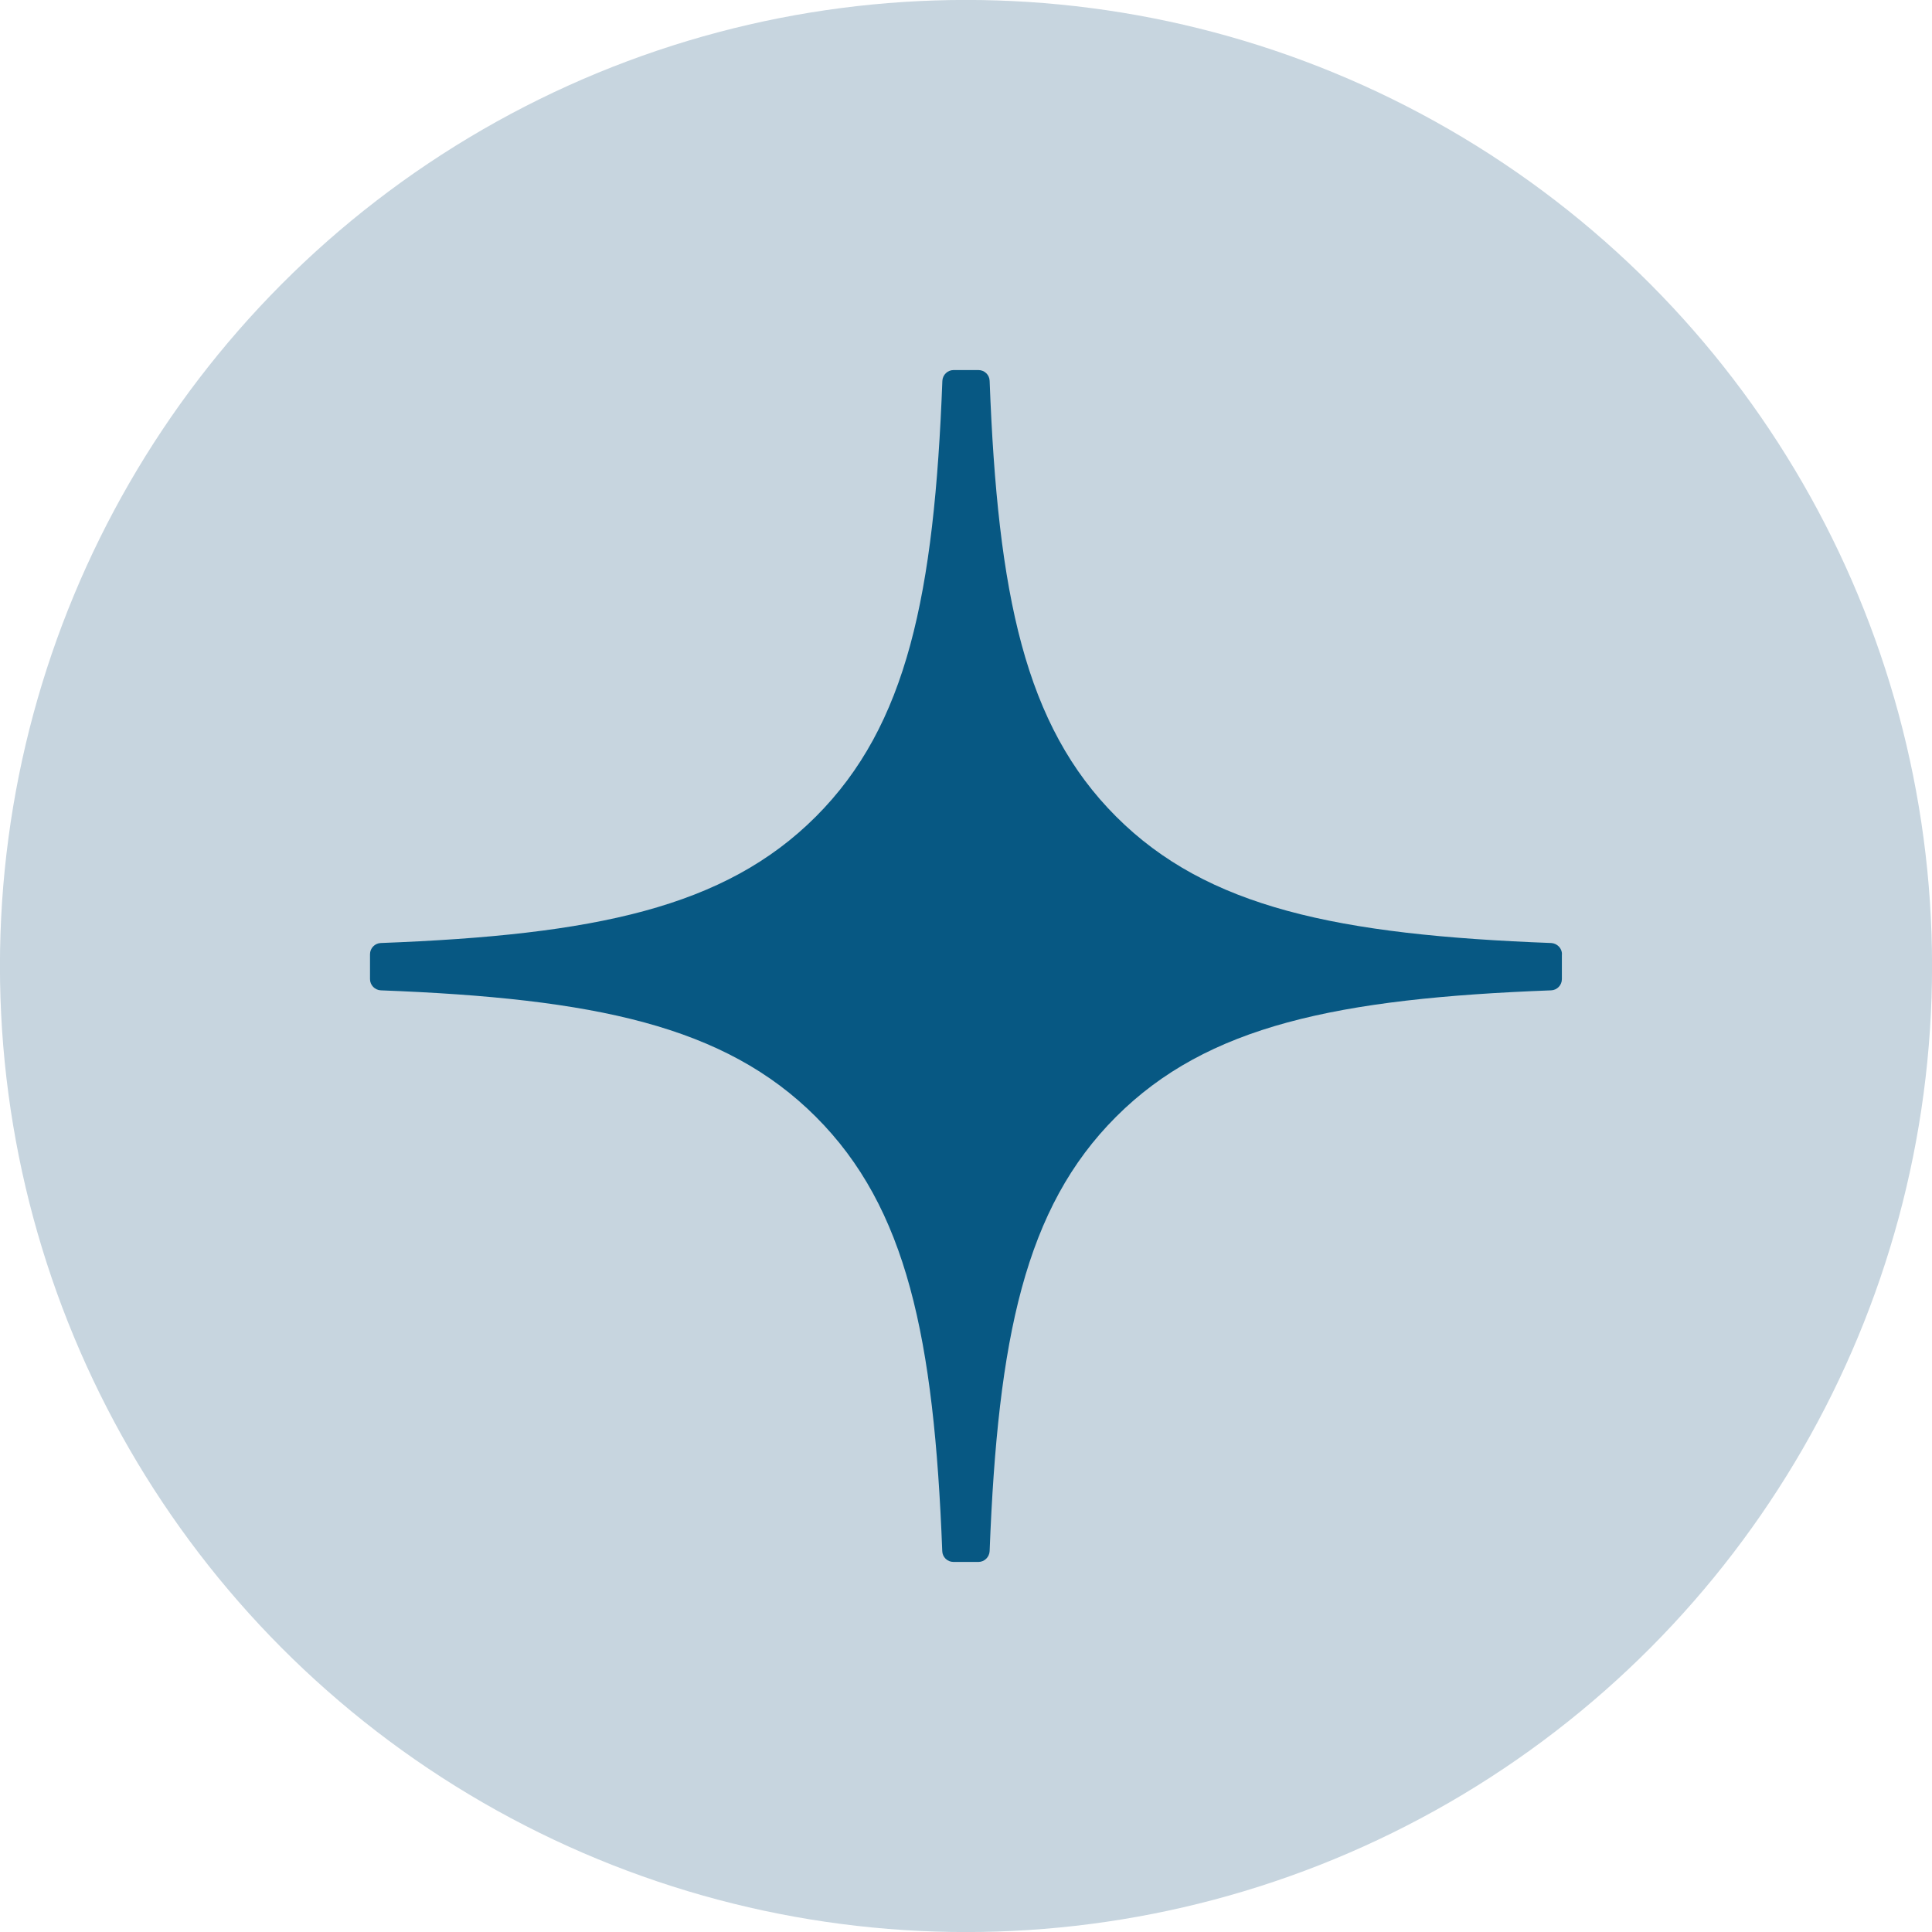 <?xml version="1.0" encoding="UTF-8"?> <svg xmlns="http://www.w3.org/2000/svg" xmlns:xlink="http://www.w3.org/1999/xlink" xmlns:xodm="http://www.corel.com/coreldraw/odm/2003" xml:space="preserve" width="3.556mm" height="3.556mm" version="1.1" style="shape-rendering:geometricPrecision; text-rendering:geometricPrecision; image-rendering:optimizeQuality; fill-rule:evenodd; clip-rule:evenodd" viewBox="0 0 355.58 355.58"> <defs> <style type="text/css"> .fil0 {fill:#C7D5DF} .fil1 {fill:#075883;fill-rule:nonzero} </style> </defs> <g id="Слой_x0020_1">  <circle class="fil0" cx="177.79" cy="177.79" r="177.8"></circle> <path class="fil1" d="M287.48 175.62c0,-1.1 -0.89,-2 -1.99,-2.06 -39.35,-1.49 -63.31,-6.51 -80.06,-23.26 -16.8,-16.79 -21.8,-40.76 -23.29,-80.21 -0.03,-1.09 -0.94,-1.98 -2.05,-1.98l-4.6 0c-1.09,0 -2,0.89 -2.05,1.98 -1.49,39.43 -6.5,63.42 -23.29,80.21 -16.77,16.77 -40.71,21.77 -80.06,23.26 -1.1,0.04 -1.99,0.95 -1.99,2.06l0 4.59c0,1.1 0.89,2.01 1.99,2.06 39.35,1.49 63.31,6.51 80.06,23.27 16.76,16.75 21.76,40.66 23.27,79.94 0.03,1.1 0.94,1.99 2.06,1.99l4.61 0c1.09,0 2,-0.89 2.05,-1.99 1.51,-39.28 6.51,-63.19 23.27,-79.94 16.77,-16.78 40.71,-21.78 80.07,-23.27 1.09,-0.04 1.98,-0.94 1.98,-2.06l0 -4.59 0.02 0z"></path> </g> </svg> 
